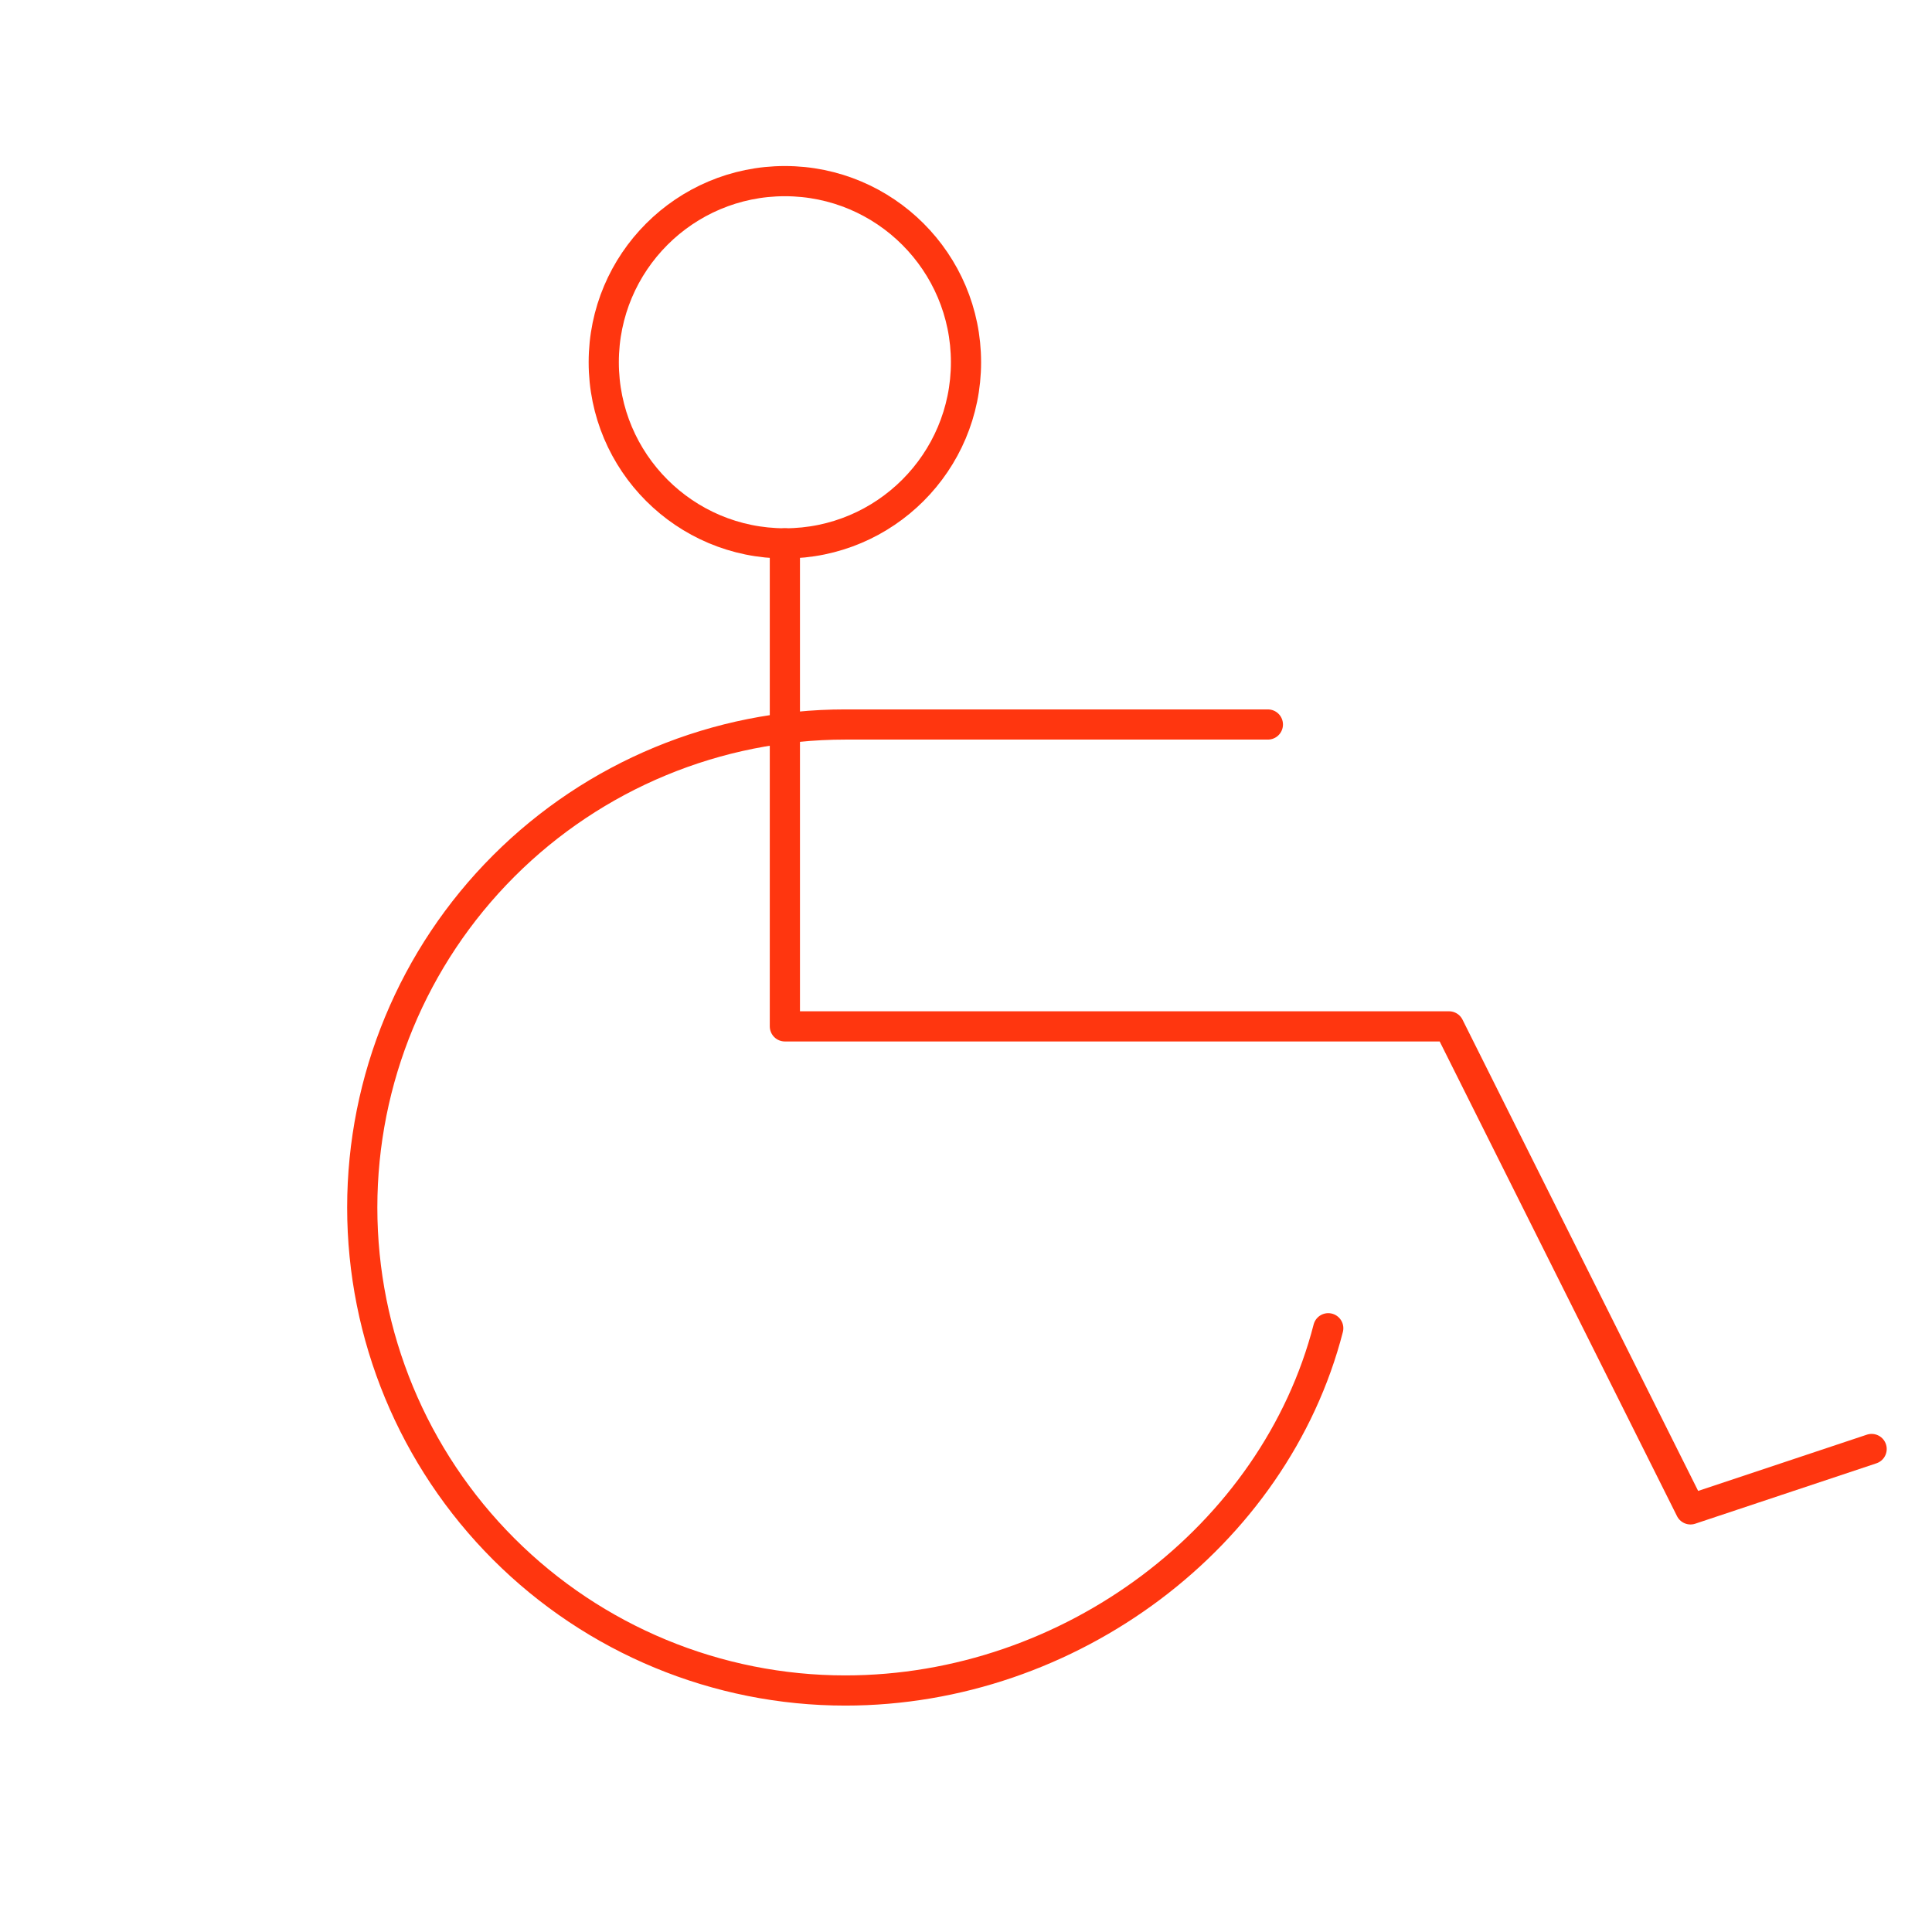 <svg width="128" height="128" viewBox="0 0 128 128" fill="none" xmlns="http://www.w3.org/2000/svg">
<g id="Wheelchair" clip-path="url(#clip0_1582_1168)">
<path id="Vector" d="M52 36V68H96L112 100L124 96" stroke="#FF360F" stroke-width="2" stroke-linecap="round" stroke-linejoin="round"/>
<path id="Vector_2" d="M52 36C58.627 36 64 30.627 64 24C64 17.373 58.627 12 52 12C45.373 12 40 17.373 40 24C40 30.627 45.373 36 52 36Z" stroke="#FF360F" stroke-width="2" stroke-linecap="round" stroke-linejoin="round"/>
<path id="Vector_3" d="M84 48H56C47.513 48 39.374 51.371 33.373 57.373C27.371 63.374 24 71.513 24 80C24 88.487 27.371 96.626 33.373 102.627C39.374 108.629 47.513 112 56 112C70.91 112 84.45 101.8 88 88" stroke="#FF360F" stroke-width="2" stroke-linecap="round" stroke-linejoin="round"/>
</g>
<defs>
<clipPath id="clip0_1582_1168">
<rect width="128" height="128" fill="white"/>
</clipPath>
</defs>
</svg>
